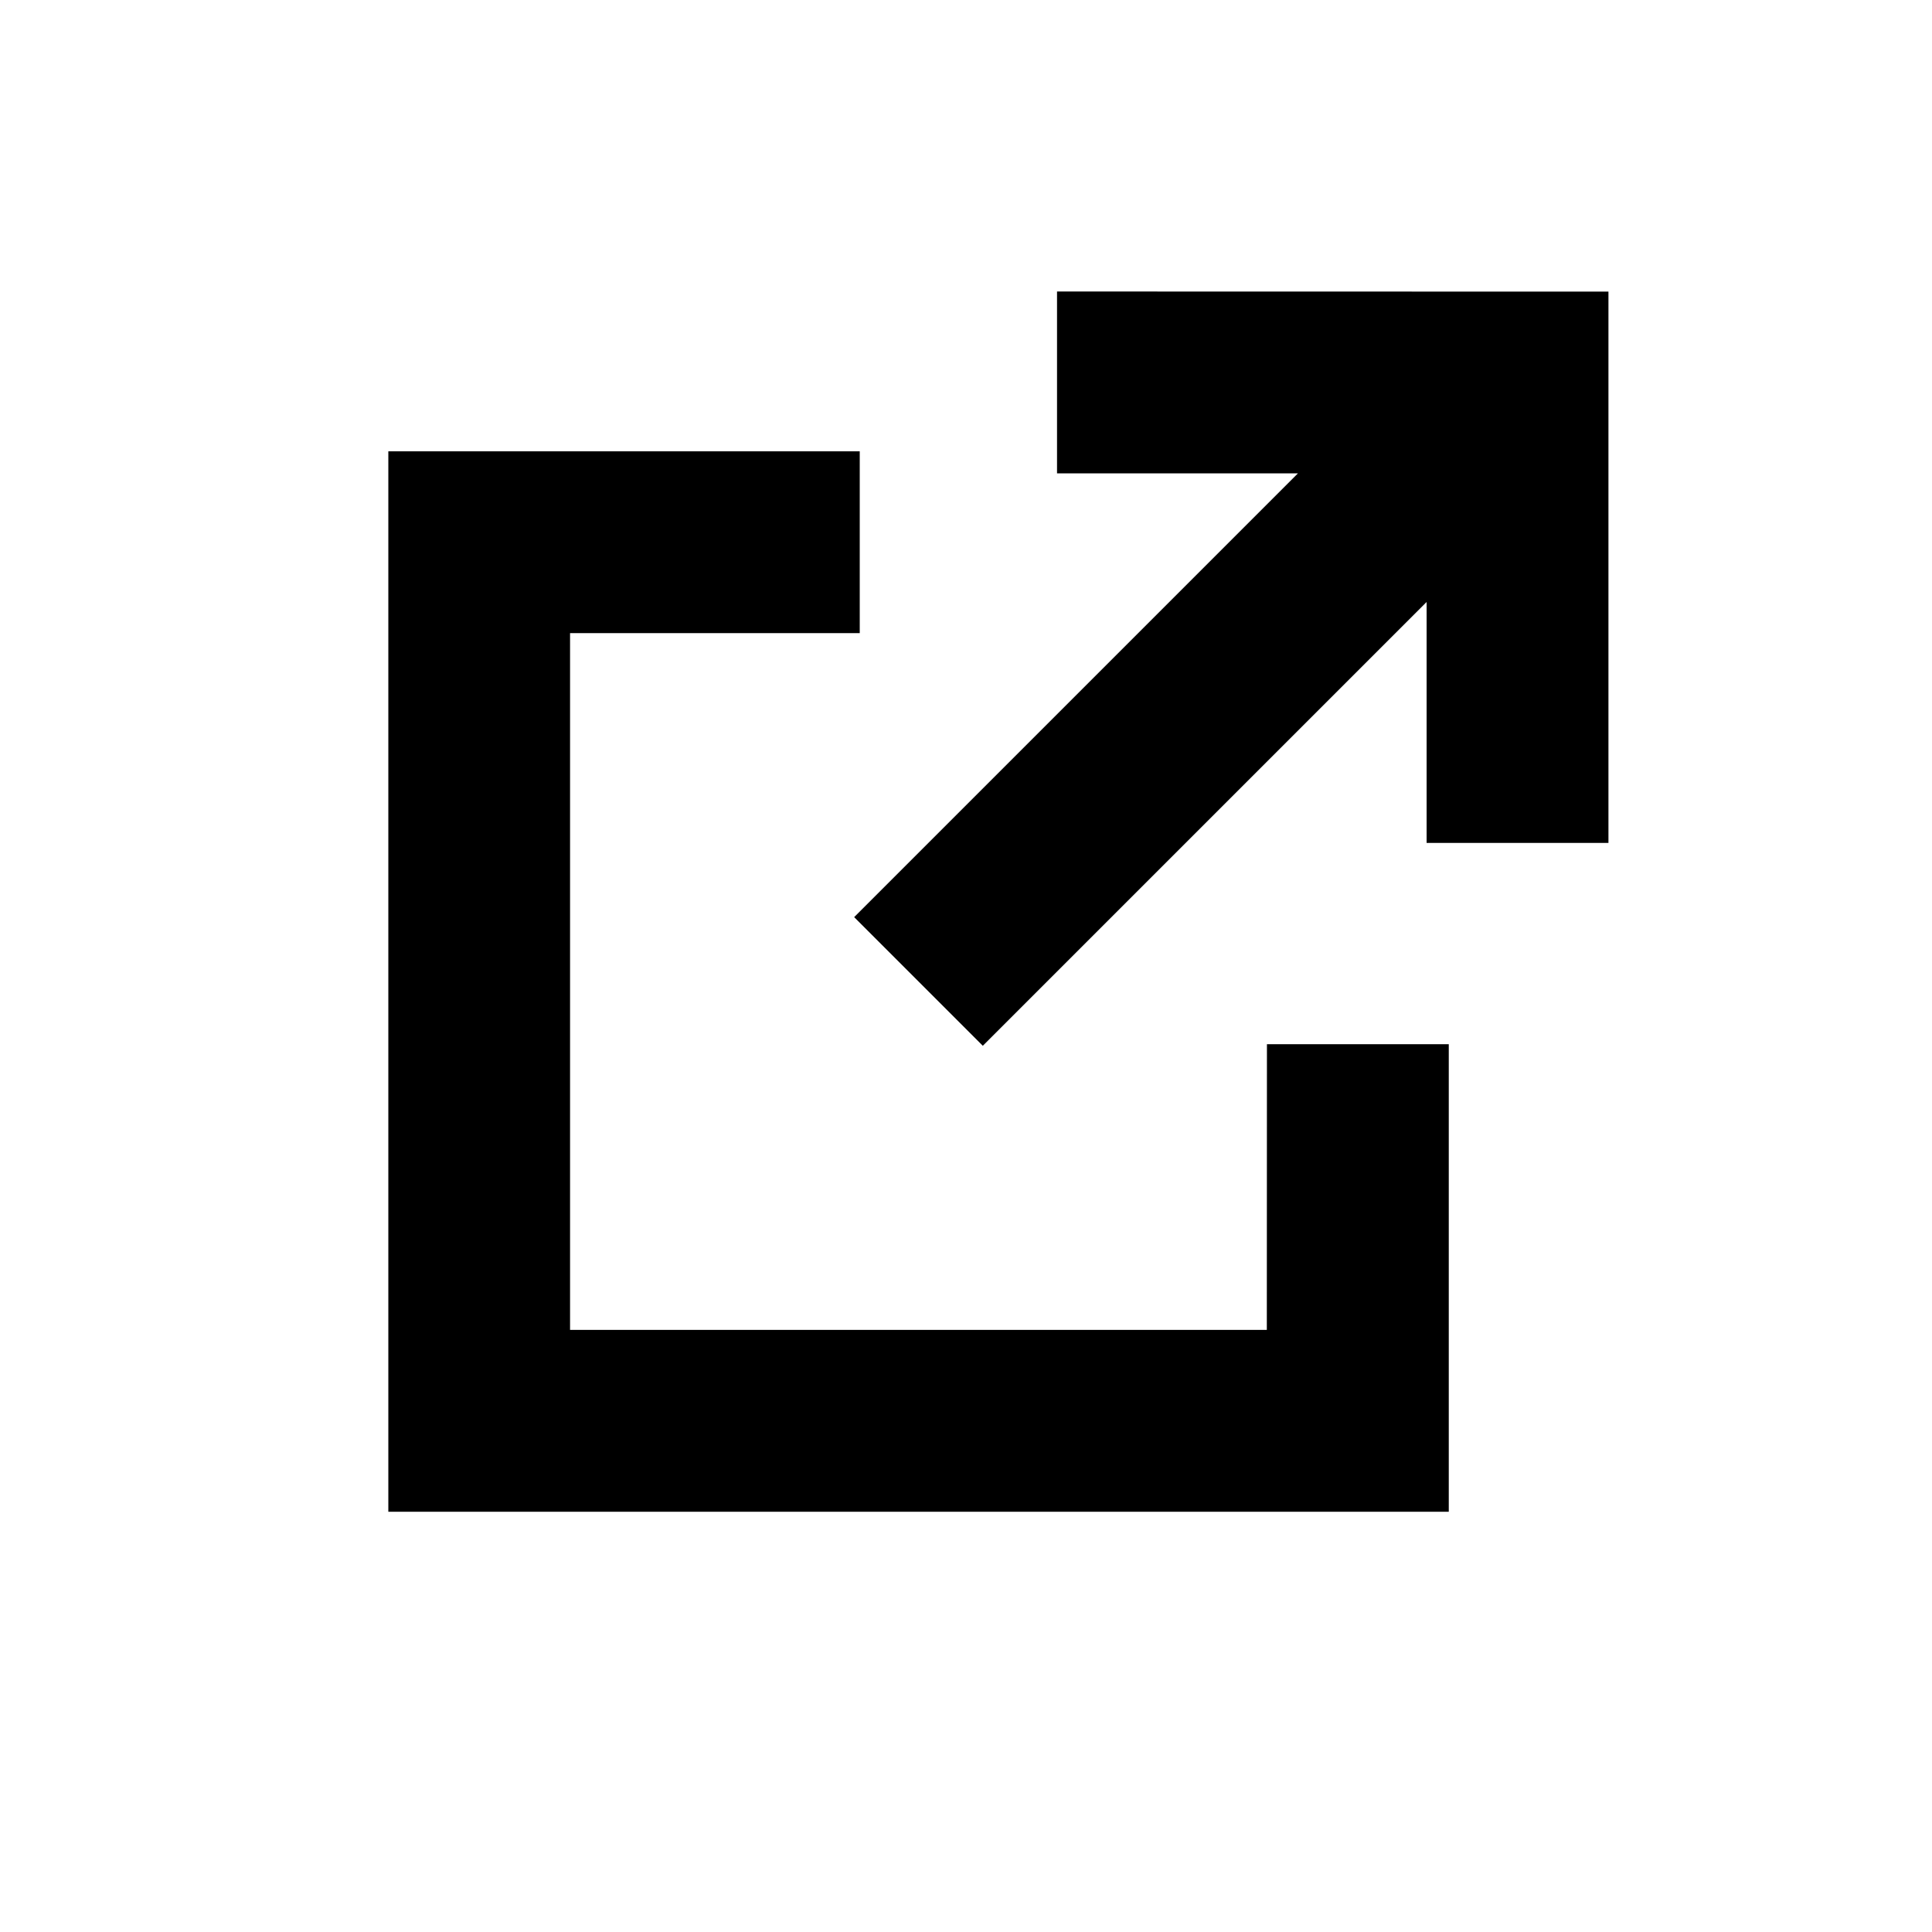 <svg xmlns="http://www.w3.org/2000/svg" width="17" height="17" viewBox="0 0 17 17"><g transform="translate(-385.105 -661.379)"><rect width="17" height="17" transform="translate(385.105 661.379)" fill="none"/><path d="M396.252,673.081h-6.131v-6.131h2.549v-1.6h-4.148v9.331h9.331v-4.114h-1.6Z"/><path d="M394.406,663.944v1.6h2.12l-3.905,3.905,1.132,1.132,3.905-3.905v2.12h1.6v-4.851Z"/></g></svg>